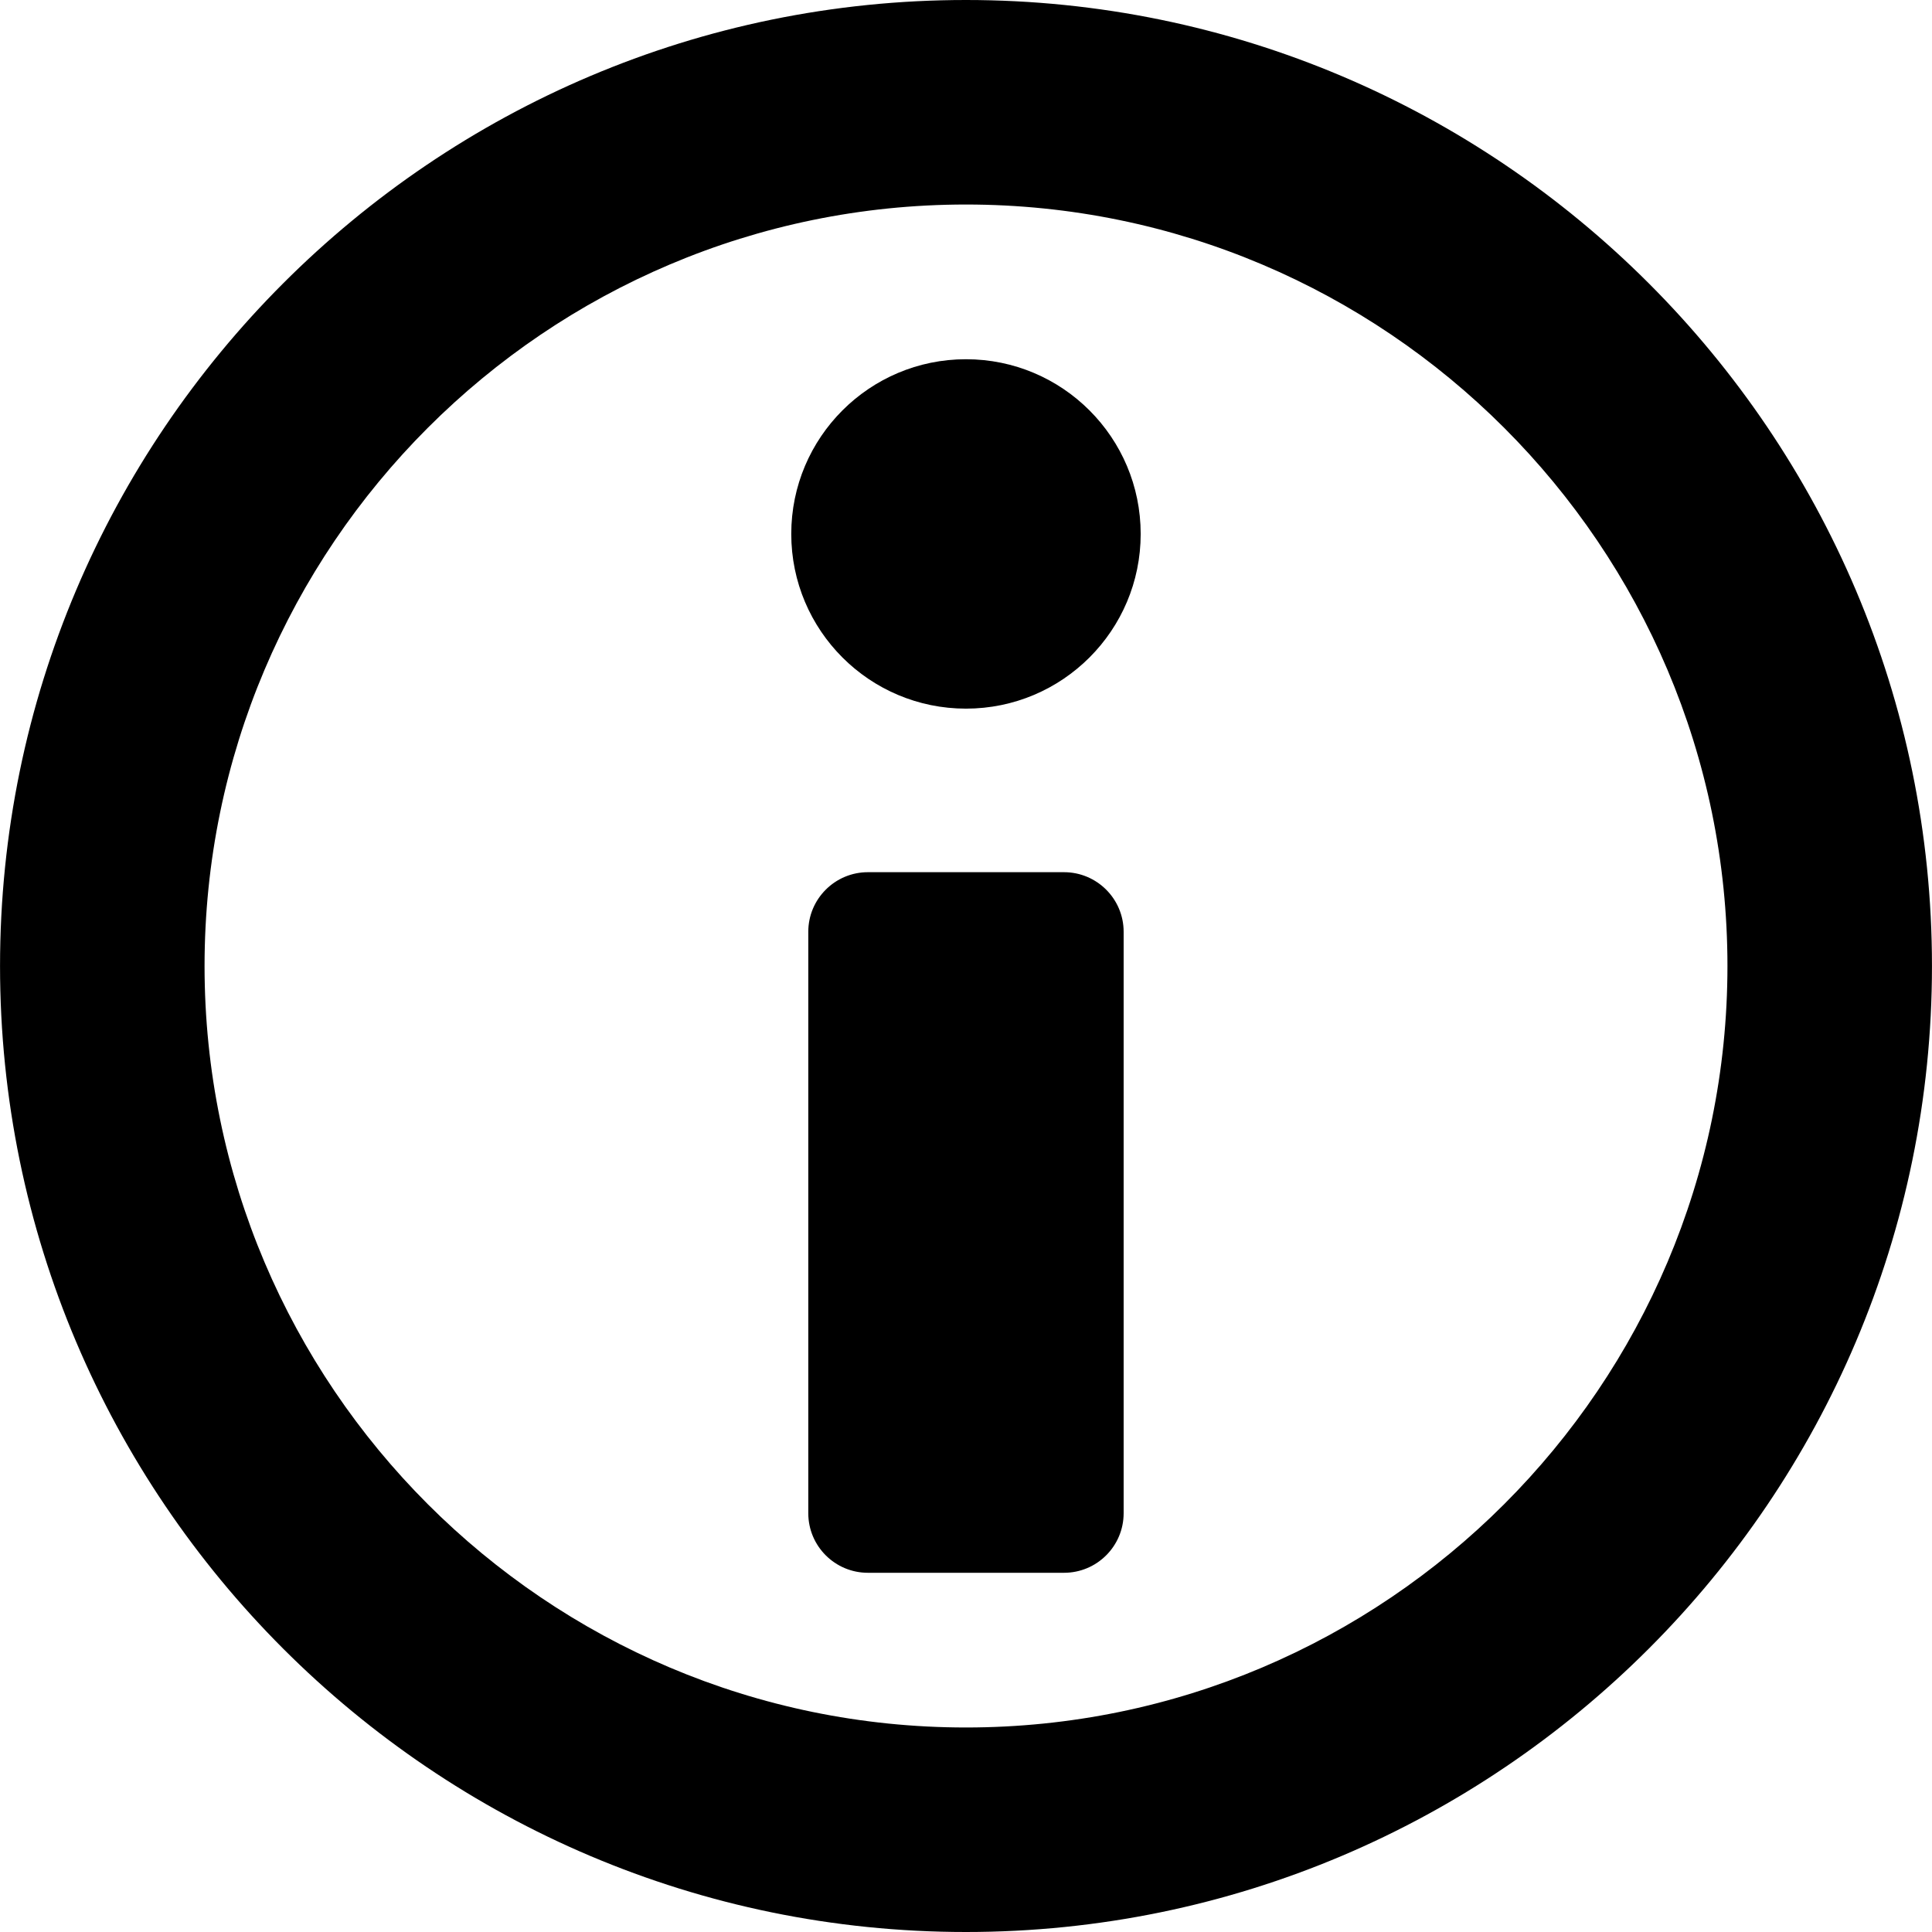 <?xml version="1.0" encoding="iso-8859-1"?>
<!-- Generator: Adobe Illustrator 16.0.0, SVG Export Plug-In . SVG Version: 6.00 Build 0)  -->
<!DOCTYPE svg PUBLIC "-//W3C//DTD SVG 1.1//EN" "http://www.w3.org/Graphics/SVG/1.1/DTD/svg11.dtd">
<svg version="1.1" id="Capa_1" xmlns="http://www.w3.org/2000/svg" xmlns:xlink="http://www.w3.org/1999/xlink" x="0px" y="0px"
	 width="490.318px" height="490.318px" viewBox="0 0 490.318 490.318" style="enable-background:new 0 0 490.318 490.318;"
	 xml:space="preserve">
<g>
	<g>
		<g>
			<path d="M245.148,0C109.967,0,0.009,109.98,0.009,245.162c0,135.182,109.958,245.156,245.139,245.156
				c135.186,0,245.162-109.978,245.162-245.156C490.31,109.98,380.333,0,245.148,0z M245.148,438.415
				c-106.555,0-193.234-86.698-193.234-193.253c0-106.555,86.68-193.258,193.234-193.258c106.559,0,193.258,86.703,193.258,193.258
				C438.406,351.717,351.706,438.415,245.148,438.415z"/>
			<path d="M270.036,221.352h-49.771c-8.351,0-15.131,6.78-15.131,15.118v147.566c0,8.352,6.78,15.119,15.131,15.119h49.771
				c8.351,0,15.131-6.77,15.131-15.119V236.471C285.167,228.133,278.387,221.352,270.036,221.352z"/>
			<path d="M245.148,91.168c-24.48,0-44.336,19.855-44.336,44.336c0,24.484,19.855,44.34,44.336,44.34
				c24.485,0,44.342-19.855,44.342-44.34C289.489,111.023,269.634,91.168,245.148,91.168z"/>
		</g>
	</g>
</g>
<g>
</g>
<g>
</g>
<g>
</g>
<g>
</g>
<g>
</g>
<g>
</g>
<g>
</g>
<g>
</g>
<g>
</g>
<g>
</g>
<g>
</g>
<g>
</g>
<g>
</g>
<g>
</g>
<g>
</g>
</svg>

